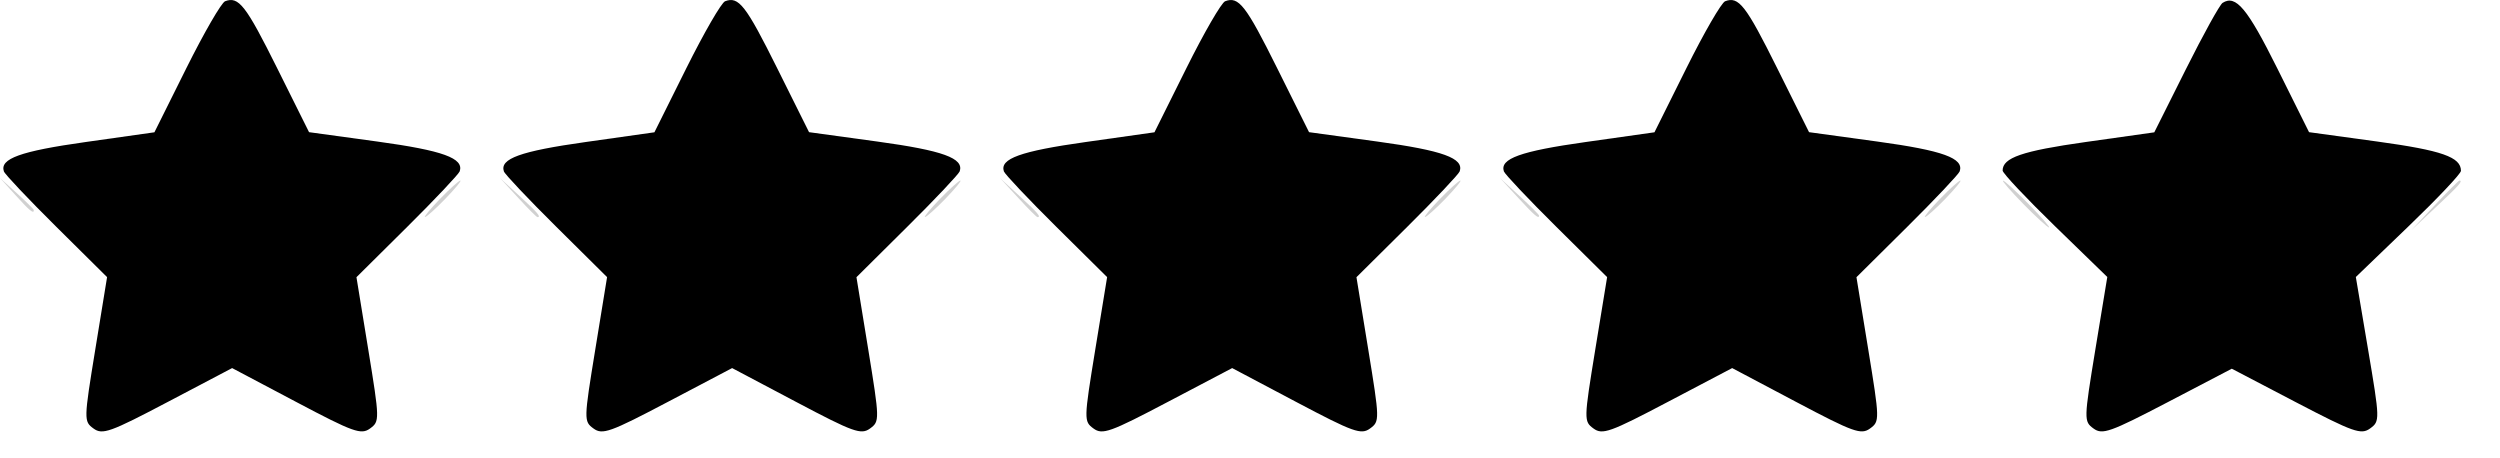 <svg width="60" height="11" viewBox="0 0 60 11" fill="none" xmlns="http://www.w3.org/2000/svg">
<path d="M48.562 4.898C48.259 4.588 48.038 4.335 48.073 4.335C48.107 4.335 48.384 4.589 48.687 4.898C48.991 5.207 49.211 5.46 49.177 5.46C49.143 5.46 48.866 5.207 48.562 4.898ZM58.432 4.928C58.739 4.602 59.006 4.334 59.026 4.334C59.12 4.334 59.022 4.447 58.469 4.965L57.875 5.522L58.432 4.928ZM10.562 4.772C10.796 4.531 11.014 4.334 11.049 4.334C11.083 4.334 10.92 4.531 10.687 4.772C10.454 5.013 10.235 5.209 10.201 5.209C10.167 5.209 10.329 5.013 10.562 4.772ZM12.431 4.742L12 4.273L12.469 4.704C12.905 5.105 12.995 5.211 12.899 5.211C12.877 5.211 12.668 5 12.431 4.742ZM22.562 4.772C22.796 4.531 23.015 4.334 23.049 4.334C23.083 4.334 22.921 4.531 22.688 4.772C22.454 5.013 22.235 5.209 22.201 5.209C22.167 5.209 22.329 5.013 22.562 4.772ZM24.431 4.742L24 4.273L24.468 4.704C24.905 5.105 24.995 5.211 24.899 5.211C24.877 5.211 24.668 5 24.431 4.742ZM34.562 4.772C34.796 4.531 35.014 4.334 35.049 4.334C35.083 4.334 34.92 4.531 34.688 4.772C34.454 5.013 34.235 5.209 34.201 5.209C34.167 5.209 34.329 5.013 34.562 4.772ZM36.431 4.742L36 4.273L36.469 4.704C36.726 4.941 36.937 5.152 36.937 5.173C36.937 5.268 36.832 5.176 36.431 4.742ZM46.562 4.772C46.795 4.531 47.014 4.334 47.049 4.334C47.083 4.334 46.92 4.531 46.688 4.772C46.454 5.013 46.235 5.209 46.201 5.209C46.167 5.209 46.329 5.013 46.562 4.772ZM0.367 4.678L0 4.272L0.406 4.639C0.63 4.841 0.812 5.024 0.812 5.045C0.812 5.142 0.709 5.057 0.367 4.678Z" fill="#D0D0D0"/>
<path d="M2.244 10.284C2.01 10.113 2.011 10.078 2.288 8.38L2.57 6.651L1.352 5.444C0.682 4.78 0.115 4.181 0.093 4.113C-0.009 3.809 0.491 3.629 2.052 3.409L3.706 3.175L4.474 1.633C4.897 0.785 5.315 0.063 5.402 0.03C5.728 -0.095 5.899 0.125 6.65 1.632L7.417 3.172L9.063 3.398C10.629 3.613 11.138 3.797 11.033 4.112C11.01 4.179 10.444 4.779 9.774 5.444L8.555 6.653L8.837 8.381C9.114 10.078 9.114 10.114 8.881 10.284C8.667 10.44 8.485 10.375 7.107 9.646L5.571 8.834L4.027 9.646C2.641 10.376 2.458 10.441 2.244 10.284ZM14.244 10.284C14.01 10.113 14.011 10.078 14.288 8.38L14.57 6.651L13.352 5.444C12.682 4.78 12.115 4.181 12.093 4.113C11.991 3.809 12.491 3.629 14.052 3.409L15.706 3.175L16.474 1.633C16.897 0.785 17.314 0.063 17.402 0.03C17.728 -0.095 17.899 0.125 18.65 1.632L19.417 3.172L21.063 3.398C22.629 3.613 23.138 3.797 23.033 4.112C23.01 4.179 22.444 4.779 21.773 5.444L20.555 6.653L20.837 8.381C21.113 10.078 21.114 10.114 20.881 10.284C20.667 10.44 20.485 10.375 19.107 9.646L17.571 8.834L16.027 9.646C14.641 10.376 14.458 10.441 14.244 10.284ZM26.244 10.284C26.011 10.113 26.011 10.078 26.288 8.38L26.571 6.651L25.352 5.444C24.682 4.78 24.116 4.181 24.093 4.113C23.992 3.809 24.491 3.629 26.053 3.409L27.707 3.175L28.475 1.633C28.897 0.785 29.315 0.063 29.403 0.03C29.728 -0.095 29.9 0.125 30.65 1.632L31.417 3.172L33.063 3.398C34.63 3.613 35.138 3.797 35.033 4.112C35.011 4.179 34.444 4.779 33.774 5.444L32.555 6.653L32.837 8.381C33.114 10.078 33.115 10.114 32.881 10.284C32.668 10.44 32.485 10.375 31.107 9.646L29.572 8.834L28.027 9.646C26.641 10.376 26.458 10.441 26.244 10.284ZM38.244 10.284C38.011 10.113 38.011 10.078 38.288 8.38L38.571 6.651L37.352 5.444C36.682 4.78 36.116 4.181 36.093 4.113C35.992 3.809 36.491 3.629 38.053 3.409L39.707 3.175L40.475 1.633C40.897 0.785 41.315 0.063 41.403 0.03C41.728 -0.095 41.9 0.125 42.65 1.632L43.417 3.172L45.063 3.398C46.63 3.613 47.138 3.797 47.033 4.112C47.011 4.179 46.444 4.779 45.774 5.444L44.555 6.653L44.837 8.381C45.114 10.078 45.115 10.114 44.881 10.284C44.667 10.44 44.485 10.375 43.107 9.646L41.572 8.834L40.027 9.646C38.641 10.376 38.458 10.441 38.244 10.284ZM50.244 10.284C50.011 10.113 50.012 10.076 50.29 8.379L50.575 6.648L49.319 5.428C48.628 4.756 48.063 4.156 48.063 4.093C48.063 3.785 48.531 3.624 50.051 3.409L51.703 3.176L52.461 1.662C52.878 0.829 53.274 0.112 53.342 0.069C53.66 -0.133 53.935 0.197 54.653 1.637L55.417 3.172L57.063 3.398C58.606 3.61 59.063 3.77 59.063 4.1C59.063 4.168 58.495 4.768 57.801 5.435L56.54 6.648L56.832 8.377C57.119 10.079 57.12 10.109 56.884 10.282C56.667 10.44 56.49 10.377 55.103 9.654L53.563 8.849L52.022 9.654C50.642 10.374 50.457 10.44 50.244 10.284Z" fill="black"/>
</svg>
